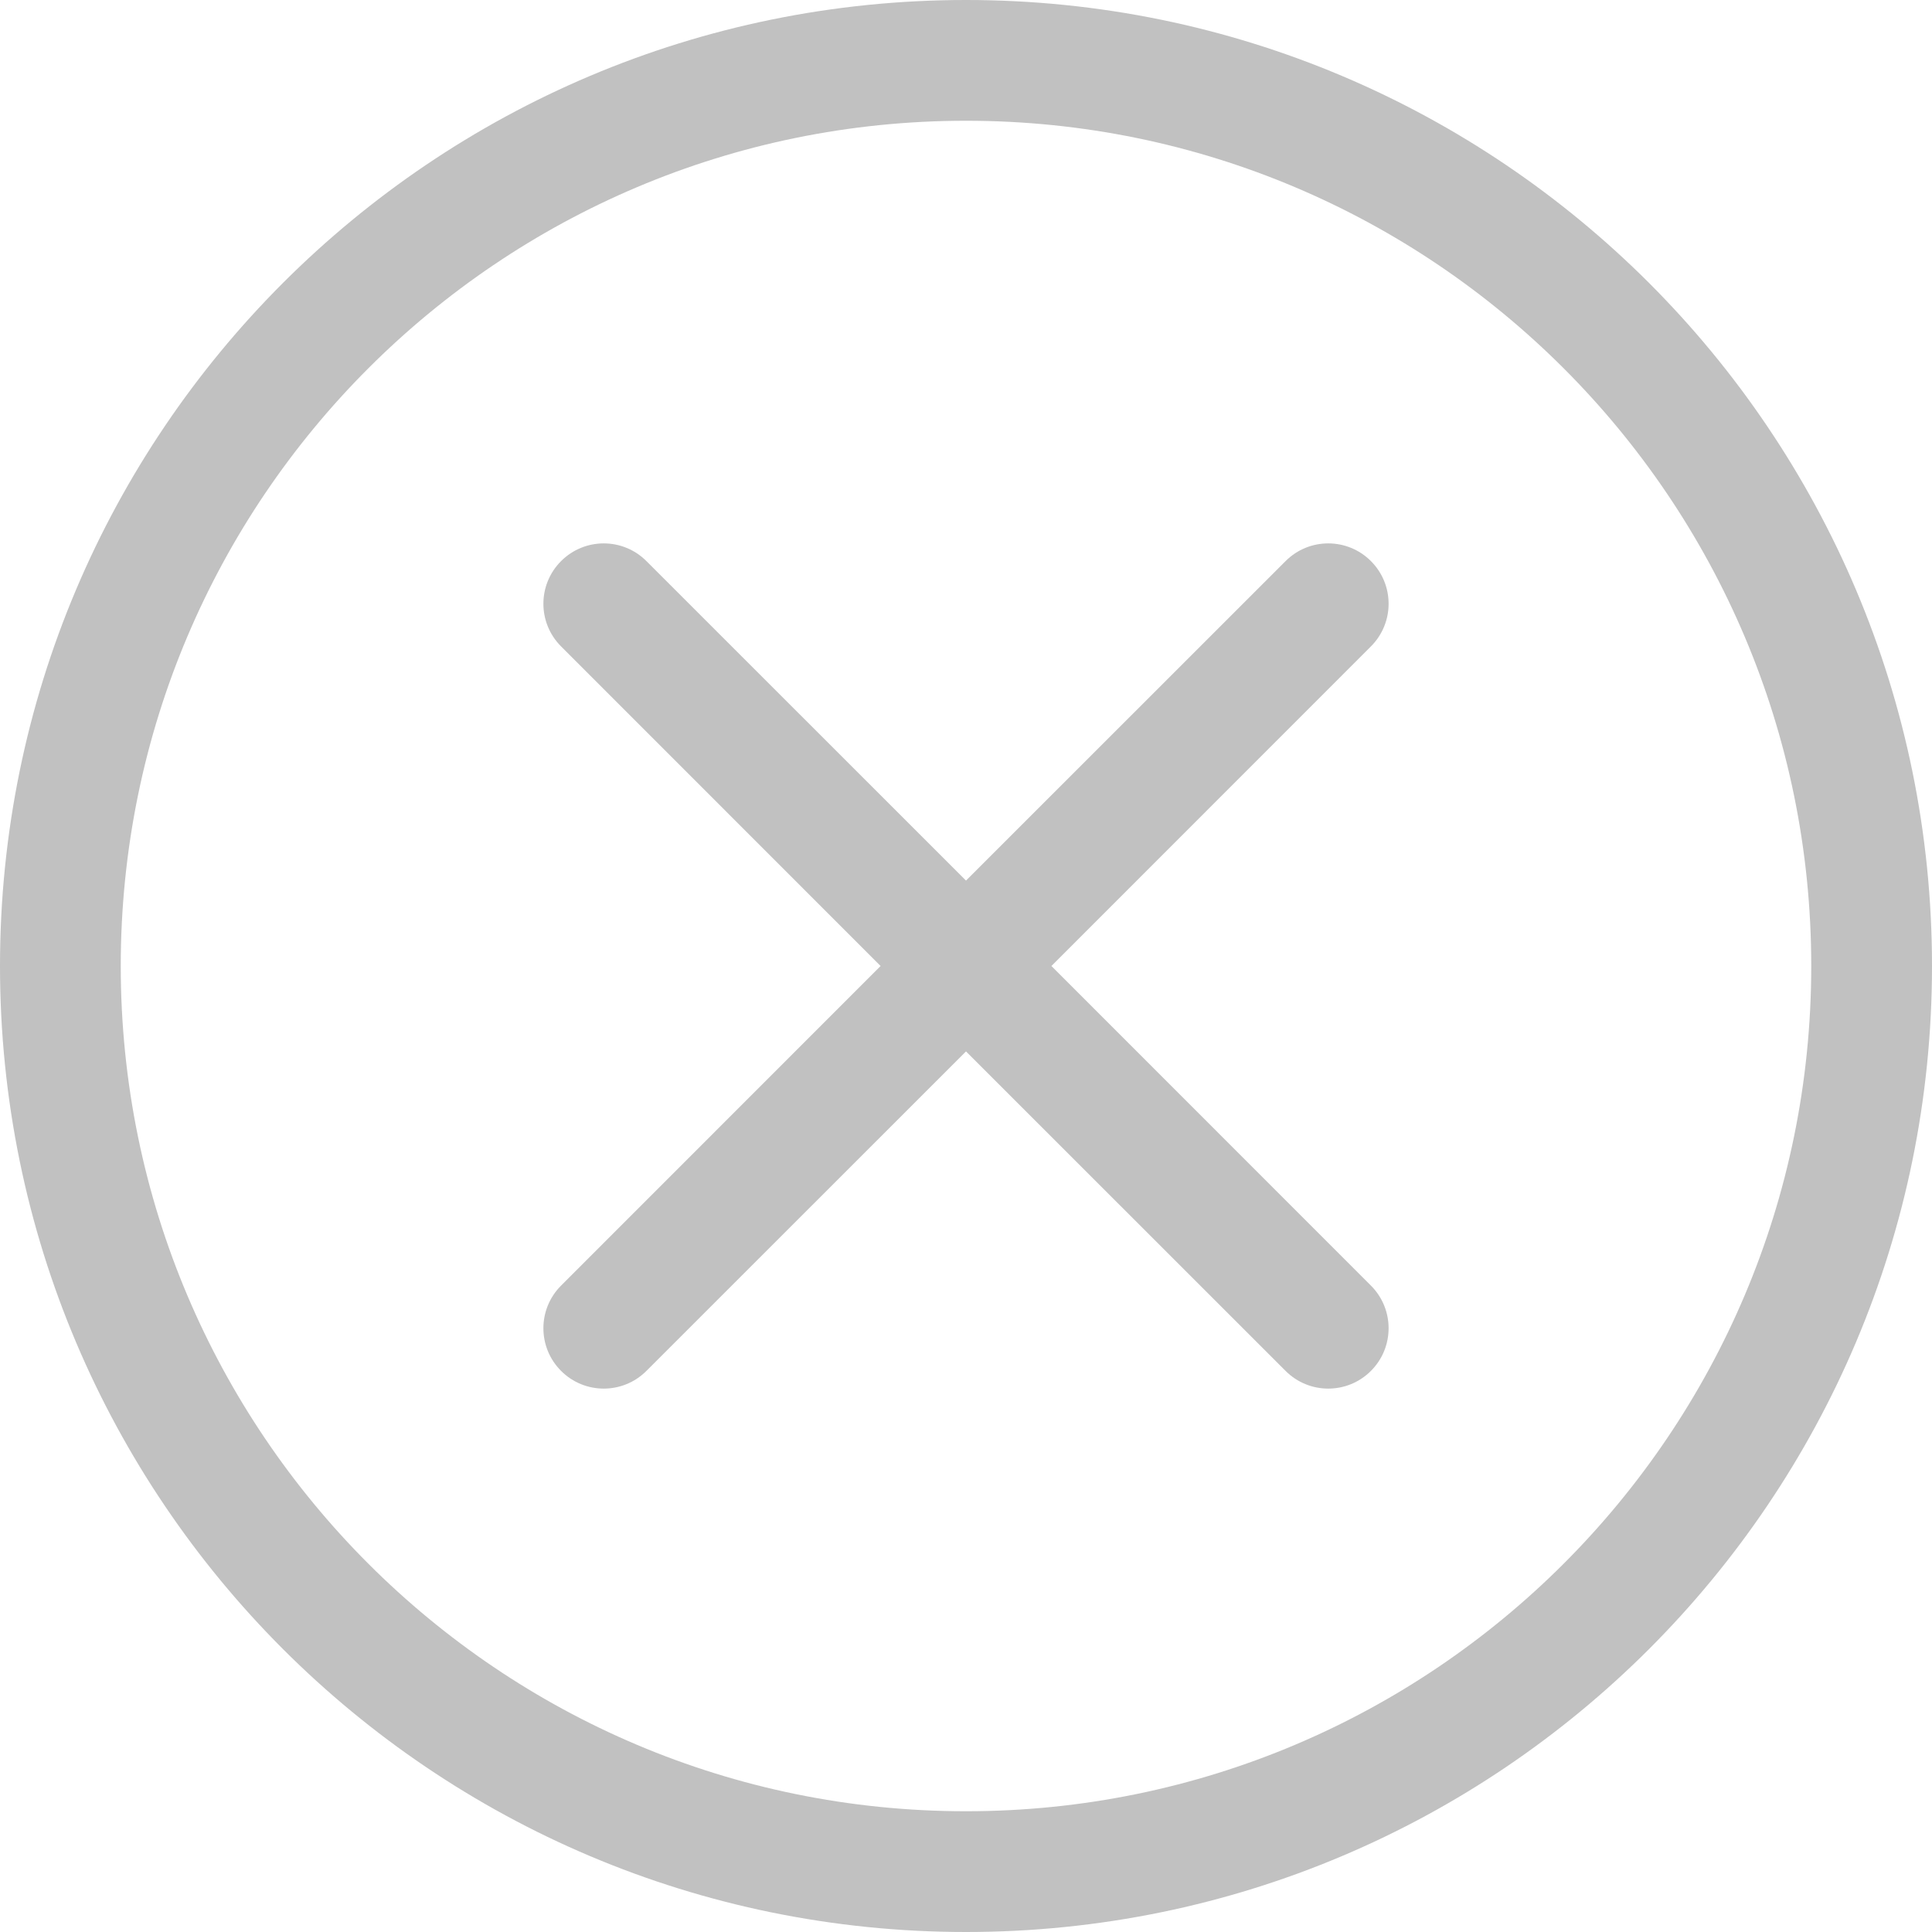<?xml version="1.0" encoding="UTF-8"?> <svg xmlns="http://www.w3.org/2000/svg" width="24" height="24" viewBox="0 0 24 24" fill="none"><path d="M12 22.5C6.201 22.5 1.5 17.799 1.5 12C1.5 6.201 6.201 1.5 12 1.5C17.799 1.5 22.5 6.201 22.5 12C22.5 17.799 17.799 22.5 12 22.5ZM12 24C18.627 24 24 18.627 24 12C24 5.373 18.627 0 12 0C5.373 0 0 5.373 0 12C0 18.627 5.373 24 12 24Z" fill="#C1C1C1"></path><path d="M6.97 6.97C7.263 6.677 7.737 6.677 8.03 6.97L12 10.939L15.97 6.97C16.263 6.677 16.737 6.677 17.03 6.97C17.323 7.263 17.323 7.737 17.03 8.03L13.061 12L17.03 15.97C17.323 16.263 17.323 16.737 17.03 17.03C16.737 17.323 16.263 17.323 15.97 17.03L12 13.061L8.03 17.03C7.737 17.323 7.263 17.323 6.97 17.03C6.677 16.737 6.677 16.263 6.97 15.97L10.939 12L6.97 8.03C6.677 7.737 6.677 7.263 6.97 6.97Z" fill="#C1C1C1"></path></svg> 